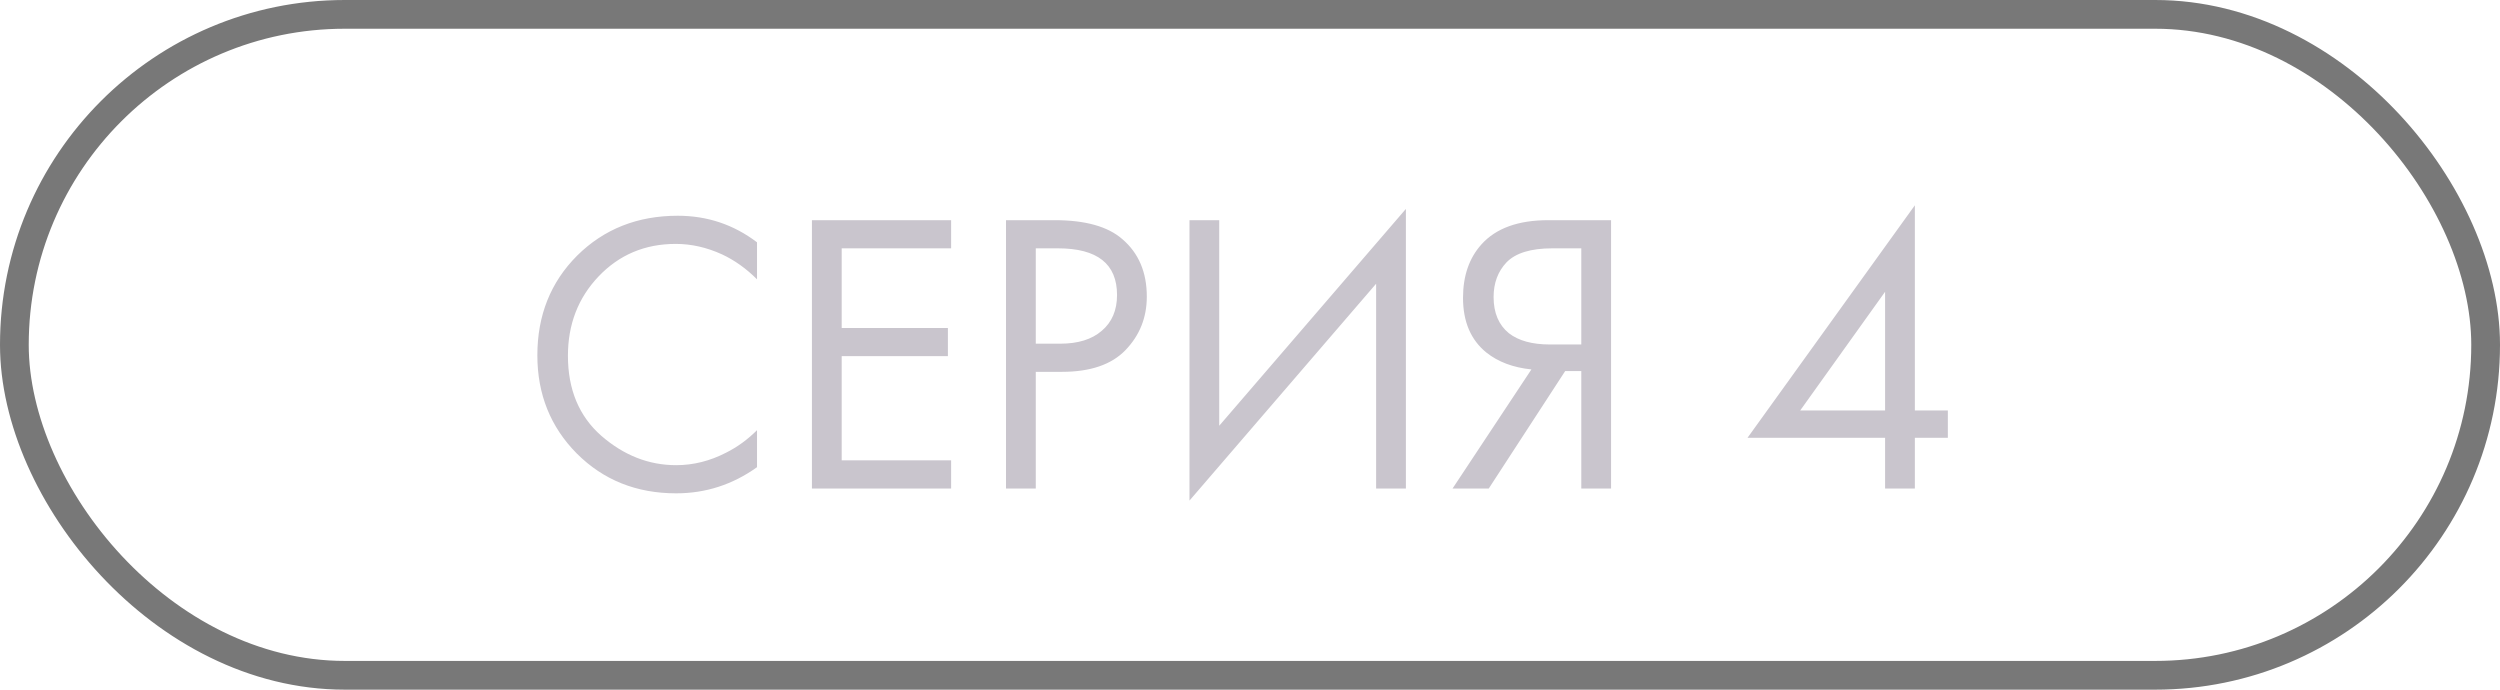 <?xml version="1.0" encoding="UTF-8"?> <svg xmlns="http://www.w3.org/2000/svg" width="87" height="24" viewBox="0 0 87 24" fill="none"> <rect x="0.5" y="0.5" width="86" height="23" rx="11.5" stroke="#787878"></rect> <path d="M26.344 8.432V9.72C25.971 9.347 25.565 9.057 25.126 8.852C24.594 8.609 24.057 8.488 23.516 8.488C22.443 8.488 21.547 8.866 20.828 9.622C20.119 10.369 19.764 11.288 19.764 12.38C19.764 13.556 20.151 14.485 20.926 15.166C21.71 15.847 22.578 16.188 23.53 16.188C24.127 16.188 24.706 16.043 25.266 15.754C25.658 15.558 26.017 15.297 26.344 14.97V16.258C25.495 16.865 24.557 17.168 23.53 17.168C22.149 17.168 20.996 16.706 20.072 15.782C19.157 14.858 18.7 13.719 18.7 12.366C18.7 10.975 19.162 9.818 20.086 8.894C21.019 7.97 22.186 7.508 23.586 7.508C24.613 7.508 25.532 7.816 26.344 8.432ZM33.099 7.662V8.642H29.291V11.414H32.987V12.394H29.291V16.02H33.099V17H28.255V7.662H33.099ZM35.009 7.662H36.703C37.767 7.662 38.551 7.881 39.055 8.32C39.624 8.805 39.909 9.473 39.909 10.322C39.909 11.05 39.661 11.671 39.167 12.184C38.681 12.688 37.944 12.94 36.955 12.94H36.045V17H35.009V7.662ZM36.045 8.642V11.96H36.899C37.515 11.96 37.995 11.811 38.341 11.512C38.695 11.213 38.873 10.798 38.873 10.266C38.873 9.183 38.187 8.642 36.815 8.642H36.045ZM47.889 17V9.874L41.394 17.42V7.662H42.429V14.816L48.925 7.27V17H47.889ZM50.549 17L53.293 12.856C52.658 12.791 52.136 12.595 51.725 12.268C51.184 11.829 50.913 11.195 50.913 10.364C50.913 9.599 51.128 8.978 51.557 8.502C52.061 7.942 52.836 7.662 53.881 7.662H56.065V17H55.029V12.912H54.469L51.809 17H50.549ZM55.029 8.642H54.021C53.274 8.642 52.742 8.805 52.425 9.132C52.126 9.449 51.977 9.851 51.977 10.336C51.977 10.887 52.154 11.307 52.509 11.596C52.845 11.857 53.321 11.988 53.937 11.988H55.029V8.642ZM66.637 7.144V14.284H67.785V15.236H66.637V17H65.601V15.236H60.813L66.637 7.144ZM62.647 14.284H65.601V10.154L62.647 14.284Z" fill="#C9C5CD"></path> </svg> 